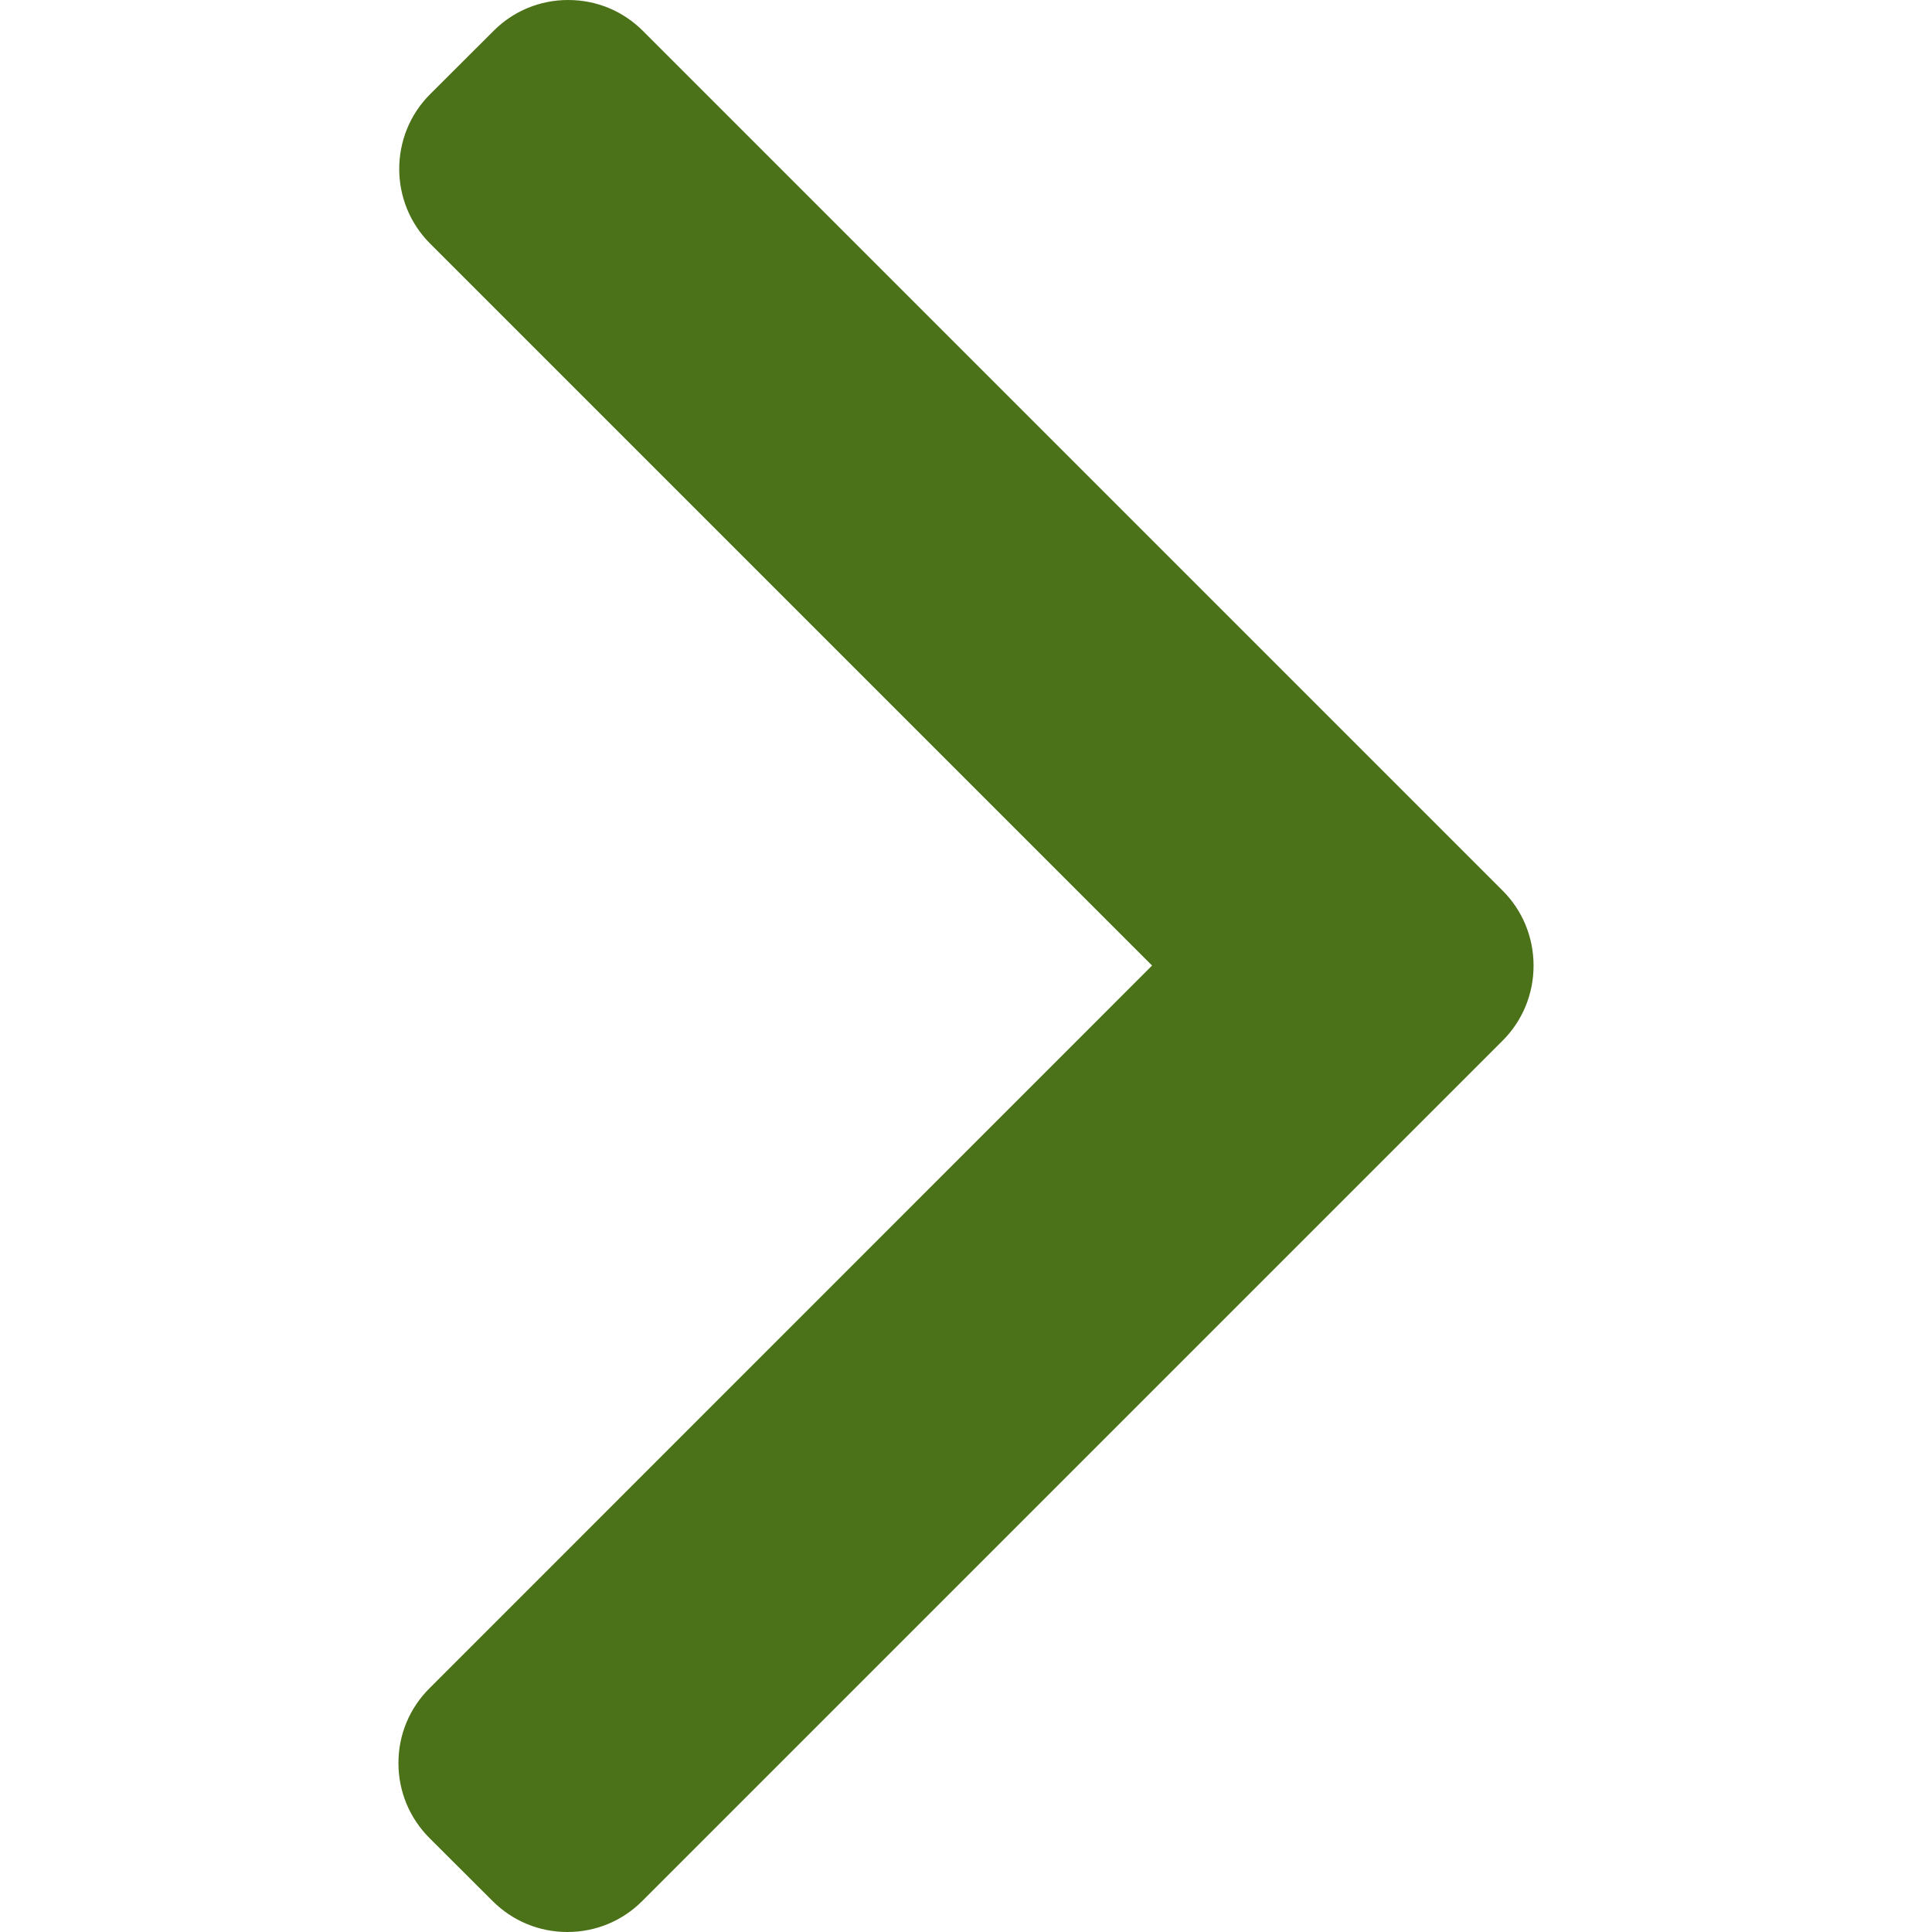 <svg width="13" height="13" viewBox="0 0 13 13" fill="none" xmlns="http://www.w3.org/2000/svg">
<path d="M10.111 5.993L4.326 0.208C4.192 0.074 4.014 0 3.823 0C3.633 0 3.454 0.074 3.321 0.208L2.894 0.634C2.617 0.911 2.617 1.362 2.894 1.639L7.752 6.497L2.889 11.361C2.755 11.495 2.681 11.673 2.681 11.863C2.681 12.054 2.755 12.232 2.889 12.367L3.315 12.792C3.449 12.926 3.628 13 3.818 13C4.008 13 4.187 12.926 4.321 12.792L10.111 7.002C10.245 6.868 10.319 6.688 10.319 6.498C10.319 6.306 10.245 6.127 10.111 5.993Z" fill="#4B7218"/>
</svg>
